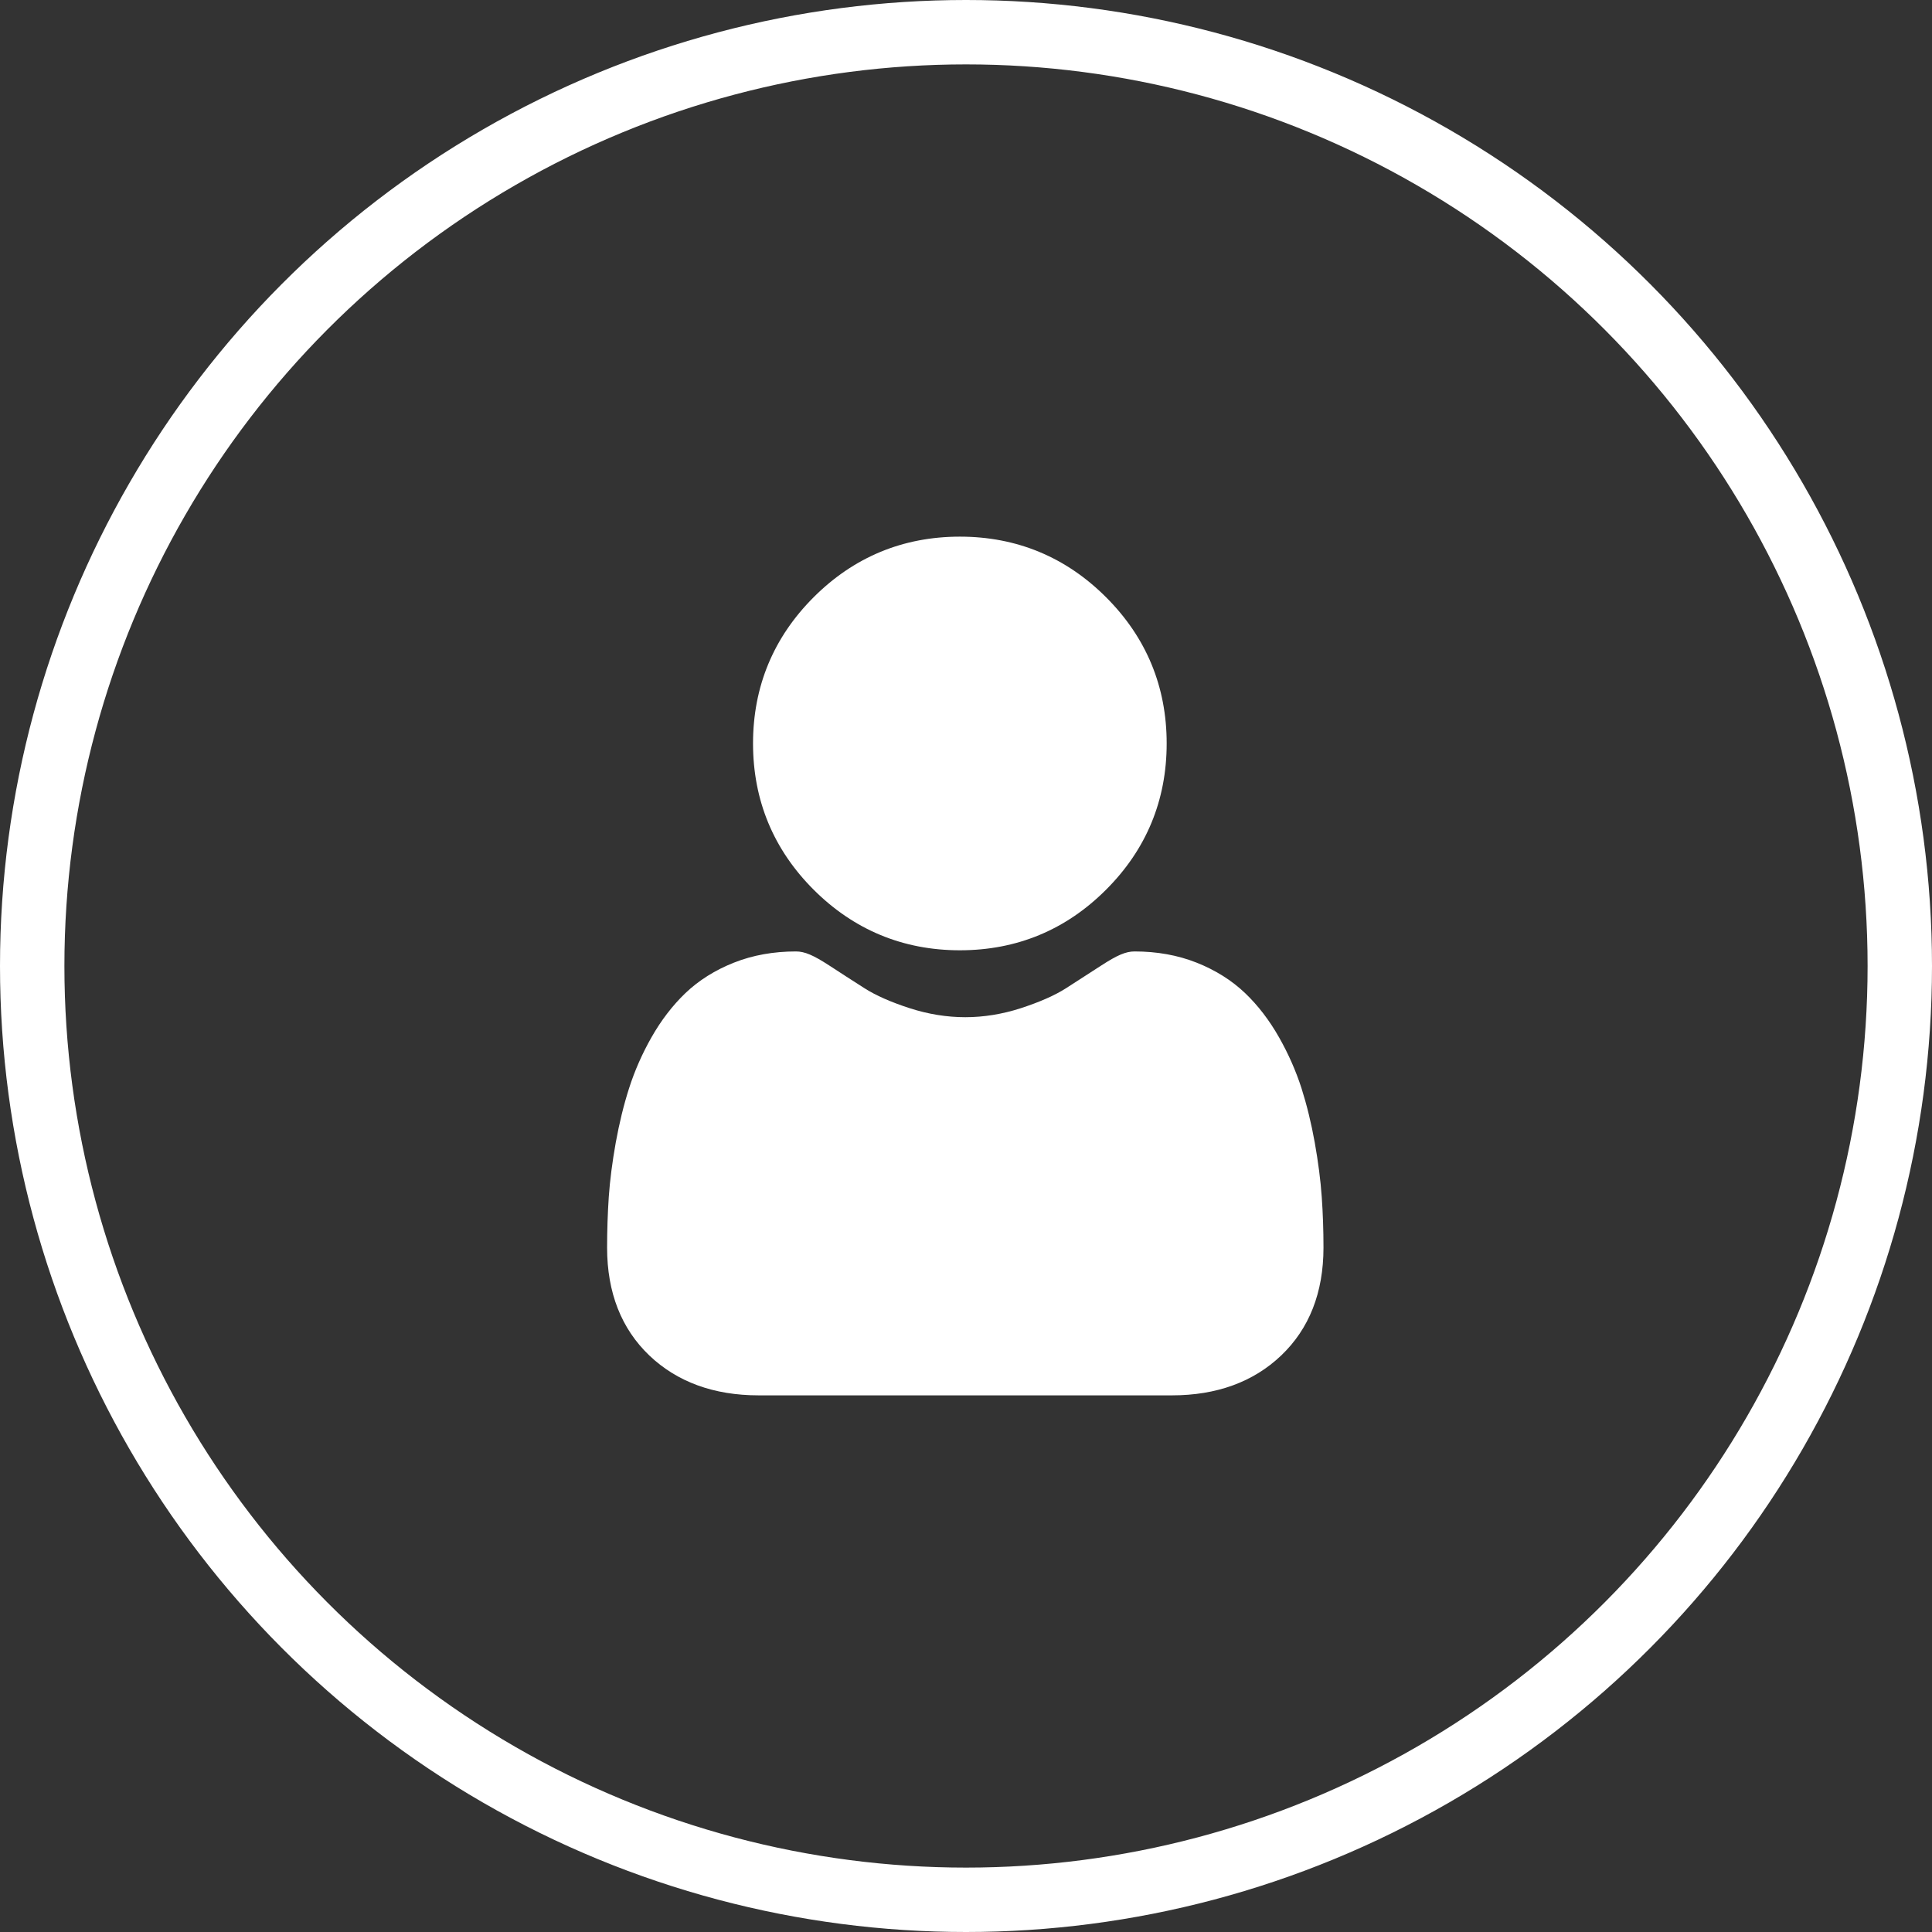 <svg width="30" height="30" viewBox="0 0 30 30" fill="none" xmlns="http://www.w3.org/2000/svg">
<rect x="0" y="0" width="30" height="30" fill="#333333" stroke="none"/>
<circle cx="15" cy="15" r="14.5" stroke="white"/>
<g clip-path="url(#clip0_193_4389)">
<path d="M14.905 14.756C15.787 14.756 16.551 14.44 17.175 13.815C17.8 13.191 18.116 12.427 18.116 11.544C18.116 10.662 17.8 9.898 17.175 9.274C16.551 8.65 15.787 8.333 14.905 8.333C14.022 8.333 13.258 8.65 12.634 9.274C12.01 9.898 11.693 10.662 11.693 11.544C11.693 12.427 12.01 13.191 12.634 13.815C13.259 14.439 14.023 14.756 14.905 14.756Z" fill="white"/>
<path d="M20.524 18.586C20.506 18.326 20.469 18.043 20.416 17.744C20.362 17.442 20.292 17.157 20.209 16.896C20.122 16.627 20.005 16.361 19.86 16.106C19.71 15.842 19.534 15.612 19.335 15.422C19.128 15.224 18.874 15.064 18.581 14.948C18.289 14.832 17.965 14.774 17.618 14.774C17.482 14.774 17.35 14.83 17.096 14.995C16.94 15.097 16.757 15.215 16.552 15.346C16.378 15.457 16.141 15.561 15.849 15.656C15.564 15.748 15.274 15.795 14.989 15.795C14.703 15.795 14.413 15.748 14.128 15.656C13.836 15.562 13.599 15.457 13.425 15.346C13.223 15.217 13.039 15.099 12.881 14.995C12.627 14.83 12.495 14.774 12.359 14.774C12.012 14.774 11.688 14.832 11.396 14.948C11.103 15.064 10.849 15.224 10.642 15.422C10.444 15.612 10.267 15.842 10.117 16.106C9.972 16.361 9.855 16.627 9.769 16.896C9.685 17.157 9.616 17.442 9.561 17.744C9.508 18.042 9.471 18.326 9.453 18.586C9.436 18.841 9.427 19.106 9.427 19.374C9.427 20.07 9.648 20.633 10.084 21.049C10.515 21.459 11.085 21.667 11.779 21.667H18.199C18.892 21.667 19.462 21.459 19.893 21.049C20.33 20.633 20.551 20.07 20.551 19.373C20.551 19.105 20.542 18.84 20.524 18.586Z" fill="white"/>
</g>
<defs>
<clipPath id="clip0_193_4389">
<rect width="13.333" height="13.333" fill="white" transform="translate(8.333 8.333)"/>
</clipPath>
</defs>
</svg>
